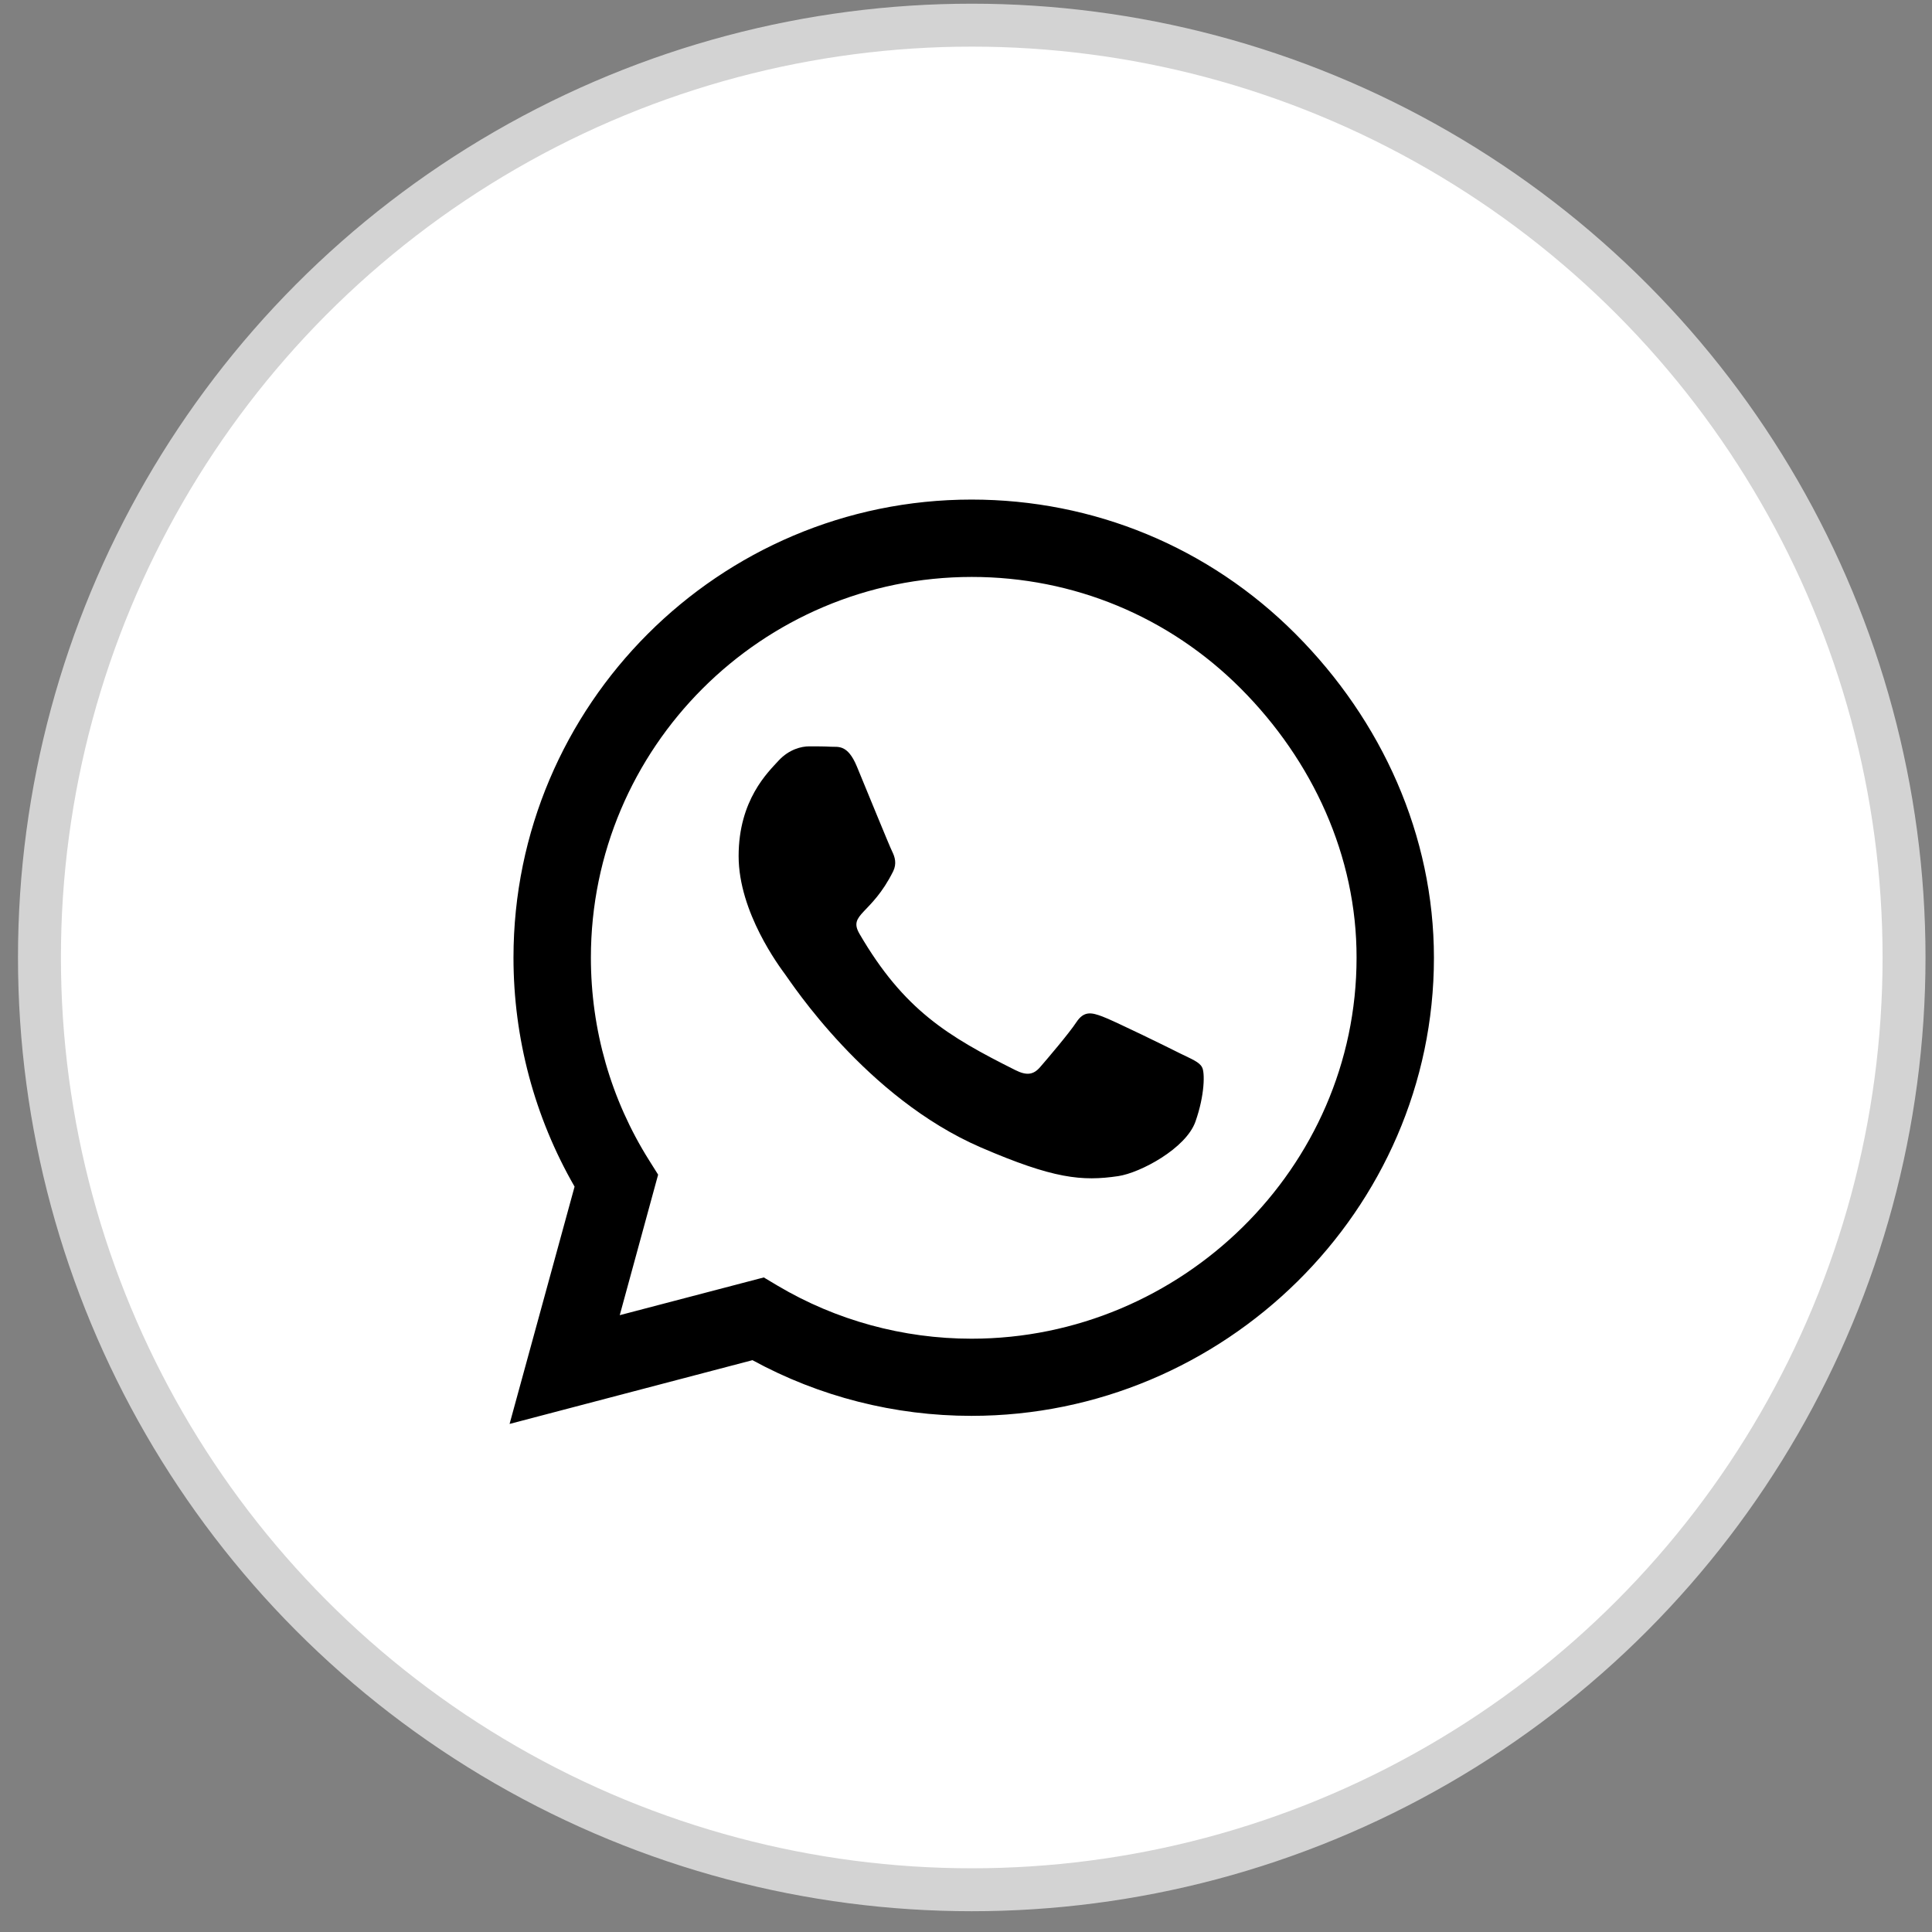 <svg width="45" height="45" viewBox="0 0 45 45" fill="none" xmlns="http://www.w3.org/2000/svg">
<rect x="0" y="0" width="45" height="45" fill="#808080" stroke="none"/>
<circle cx="22.634" cy="22.301" r="21.715" fill="white" stroke="#D3D3D3"/>
<path d="M30.174 14.764C28.161 12.746 25.479 11.636 22.629 11.636C16.747 11.636 11.96 16.422 11.96 22.305C11.96 24.184 12.451 26.02 13.383 27.639L11.869 33.166L17.526 31.681C19.083 32.531 20.837 32.978 22.625 32.978H22.629C28.507 32.978 33.399 28.192 33.399 22.309C33.399 19.46 32.188 16.783 30.174 14.764ZM22.629 31.181C21.034 31.181 19.472 30.753 18.112 29.946L17.79 29.754L14.435 30.633L15.329 27.36L15.118 27.024C14.229 25.611 13.763 23.982 13.763 22.305C13.763 17.417 17.742 13.438 22.634 13.438C25.003 13.438 27.229 14.361 28.901 16.038C30.573 17.715 31.602 19.94 31.597 22.309C31.597 27.202 27.517 31.181 22.629 31.181ZM27.493 24.539C27.229 24.405 25.916 23.761 25.671 23.674C25.426 23.583 25.248 23.54 25.071 23.809C24.893 24.078 24.384 24.674 24.225 24.857C24.071 25.034 23.913 25.058 23.648 24.924C22.081 24.14 21.053 23.525 20.02 21.752C19.746 21.281 20.294 21.315 20.803 20.296C20.89 20.118 20.846 19.964 20.779 19.83C20.712 19.695 20.178 18.383 19.957 17.85C19.741 17.331 19.52 17.403 19.357 17.393C19.203 17.384 19.025 17.384 18.847 17.384C18.669 17.384 18.381 17.451 18.136 17.715C17.891 17.984 17.204 18.628 17.204 19.94C17.204 21.252 18.16 22.521 18.29 22.699C18.424 22.877 20.169 25.568 22.846 26.726C24.537 27.456 25.2 27.519 26.046 27.394C26.561 27.317 27.623 26.75 27.844 26.125C28.065 25.5 28.065 24.967 27.997 24.857C27.935 24.736 27.757 24.669 27.493 24.539Z" fill="black"/>
</svg>

